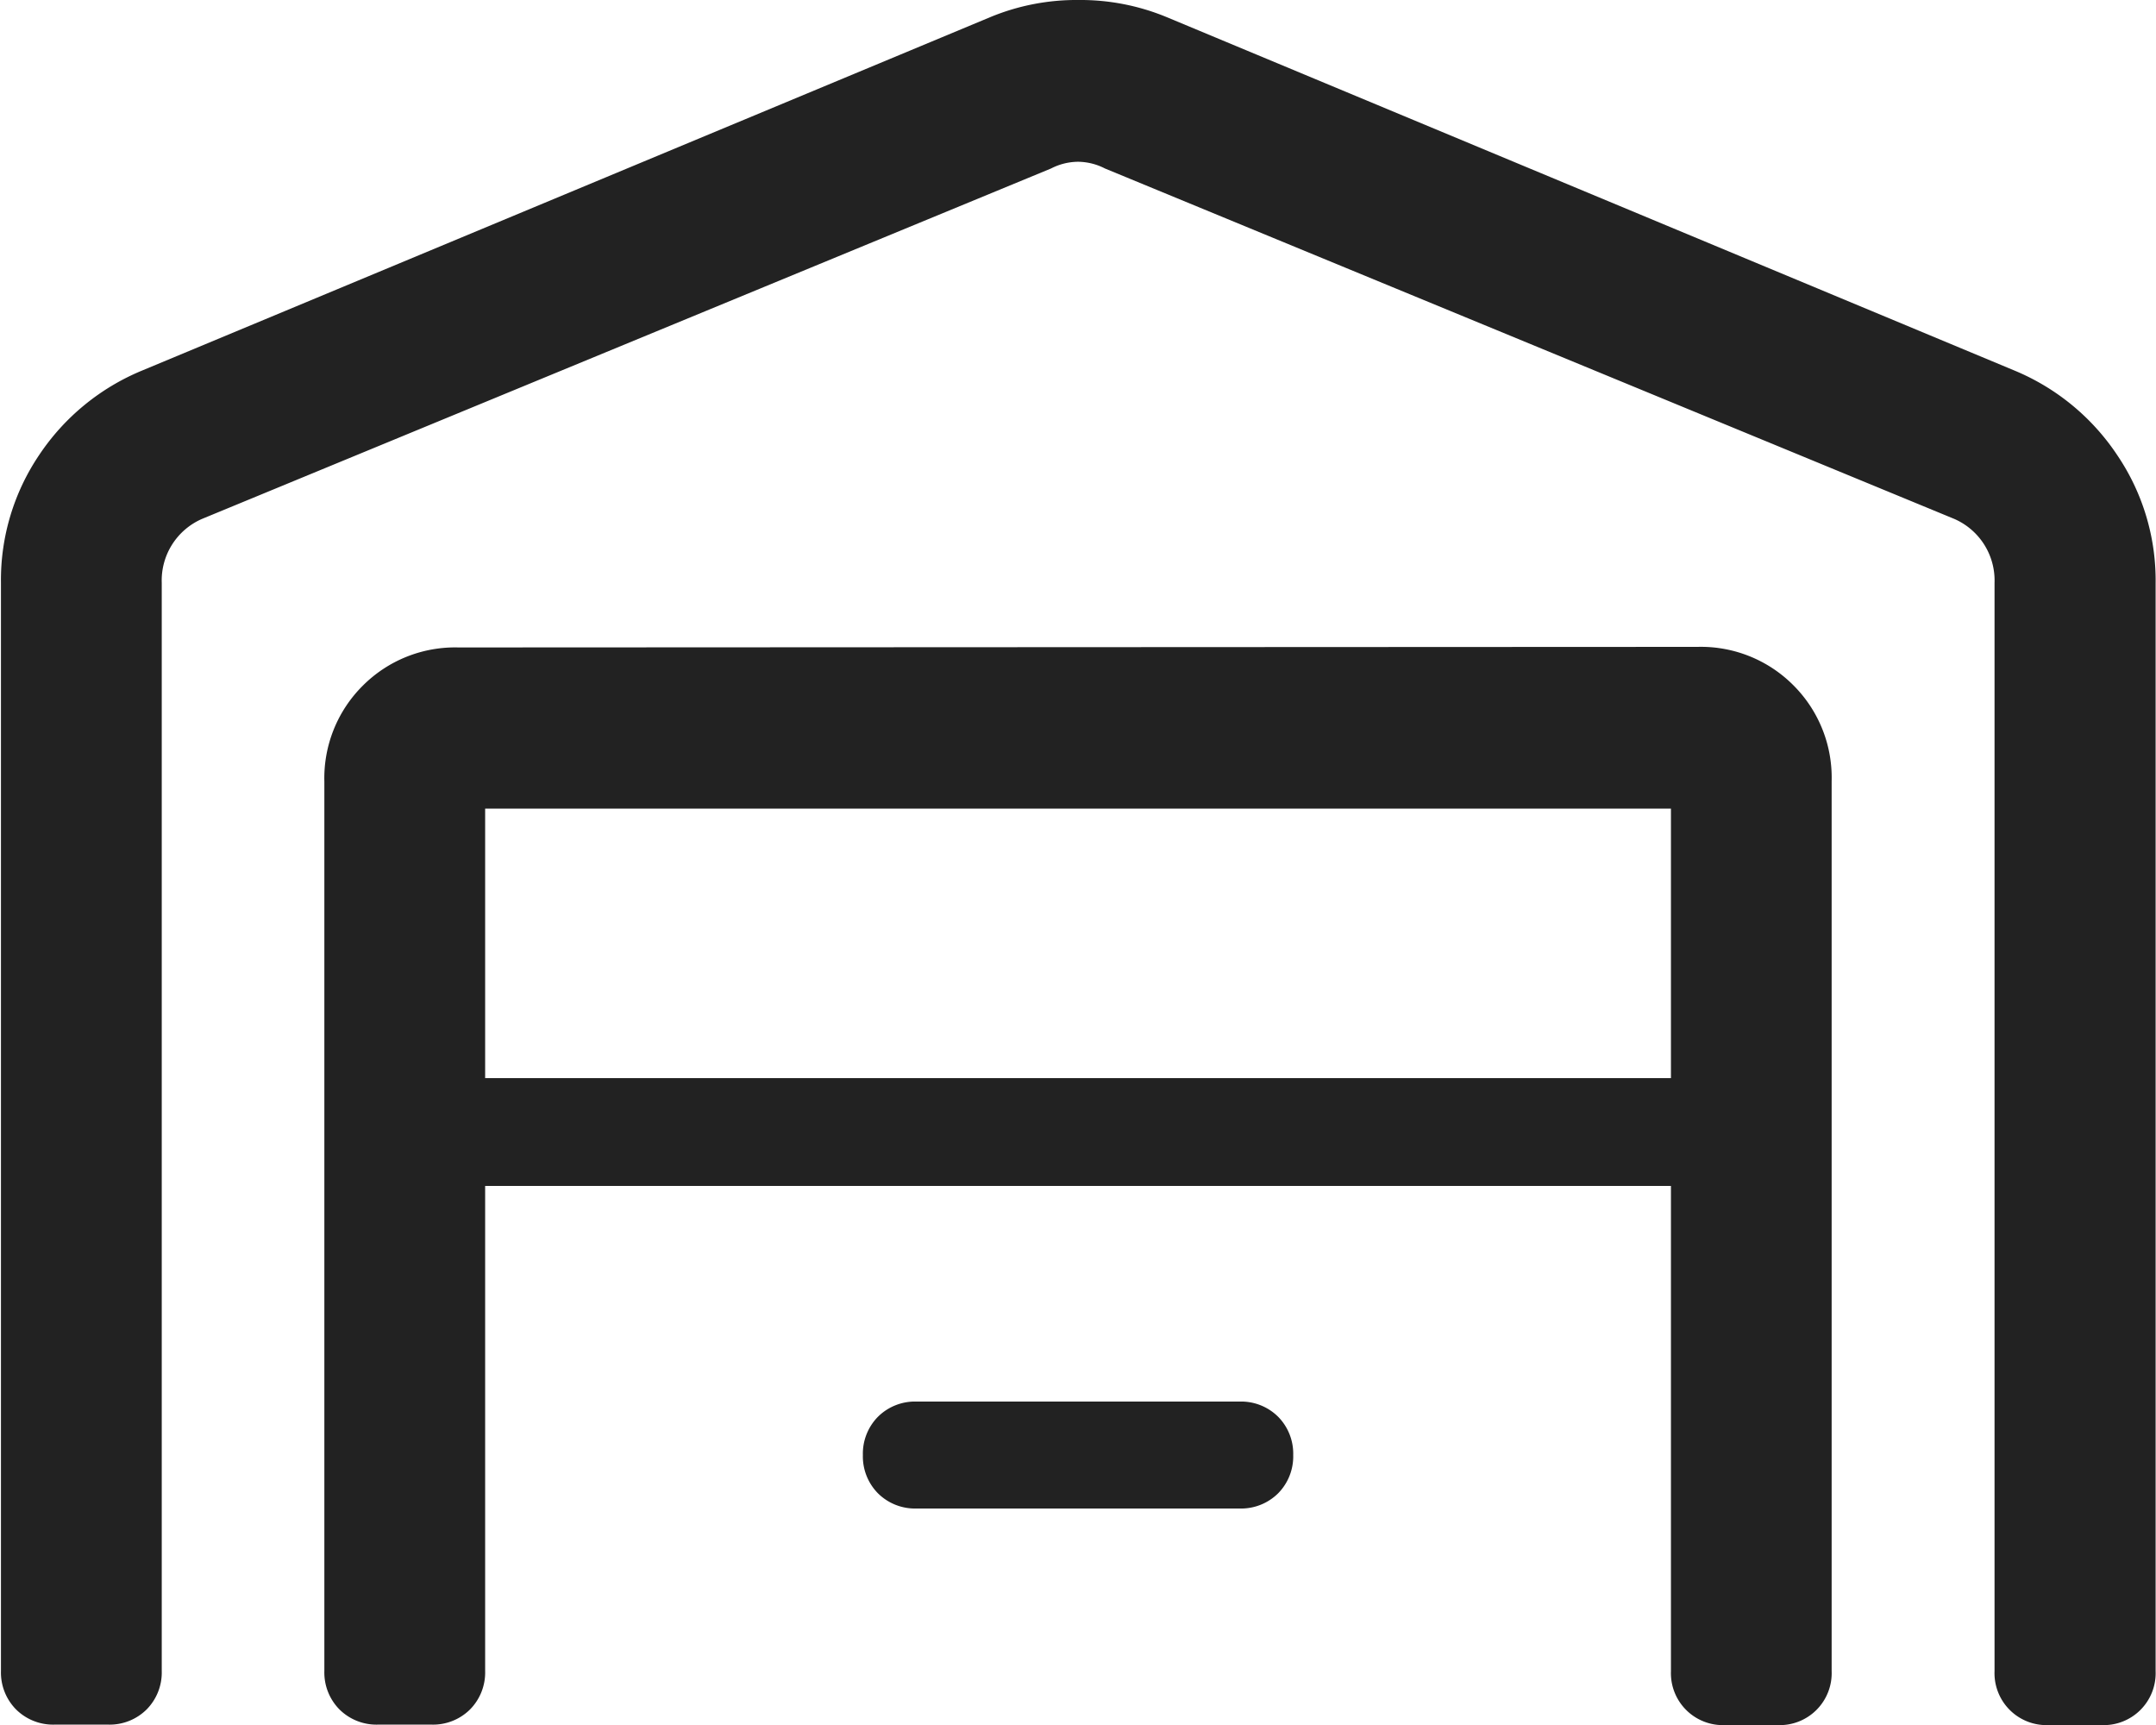 <svg xmlns="http://www.w3.org/2000/svg" width="22.5" height="18" viewBox="0 0 22.5 18"><path d="M9.809-11.883A2.385,2.385,0,0,1,10.881-11a2.331,2.331,0,0,1,.4,1.336V1.688a.542.542,0,0,1-.562.563H10.16A.542.542,0,0,1,9.6,1.688V-9.668a.7.7,0,0,0-.422-.668L.316-13.992a.624.624,0,0,0-.281-.07.624.624,0,0,0-.281.07l-8.859,3.656a.7.7,0,0,0-.422.668V1.688a.548.548,0,0,1-.158.4.548.548,0,0,1-.4.158h-.562a.548.548,0,0,1-.4-.158.548.548,0,0,1-.158-.4V-9.668a2.331,2.331,0,0,1,.4-1.336,2.385,2.385,0,0,1,1.072-.879l8.859-3.691a2.353,2.353,0,0,1,.914-.176,2.353,2.353,0,0,1,.914.176ZM6.5-9a1.361,1.361,0,0,1,1,.4,1.361,1.361,0,0,1,.4,1V1.688a.542.542,0,0,1-.562.563H6.785a.542.542,0,0,1-.562-.562V-3.375H-6.152V1.688a.548.548,0,0,1-.158.4.548.548,0,0,1-.4.158h-.562a.548.548,0,0,1-.4-.158.548.548,0,0,1-.158-.4V-7.594a1.361,1.361,0,0,1,.4-1,1.361,1.361,0,0,1,1-.4ZM6.223-4.5V-7.312H-6.152V-4.5Zm-4.5,3.375a.548.548,0,0,1,.4.158.548.548,0,0,1,.158.4.548.548,0,0,1-.158.4.548.548,0,0,1-.4.158H-1.652a.548.548,0,0,1-.4-.158.548.548,0,0,1-.158-.4.548.548,0,0,1,.158-.4.548.548,0,0,1,.4-.158Z" transform="translate(11.215 15.75)" fill="#222"/></svg>